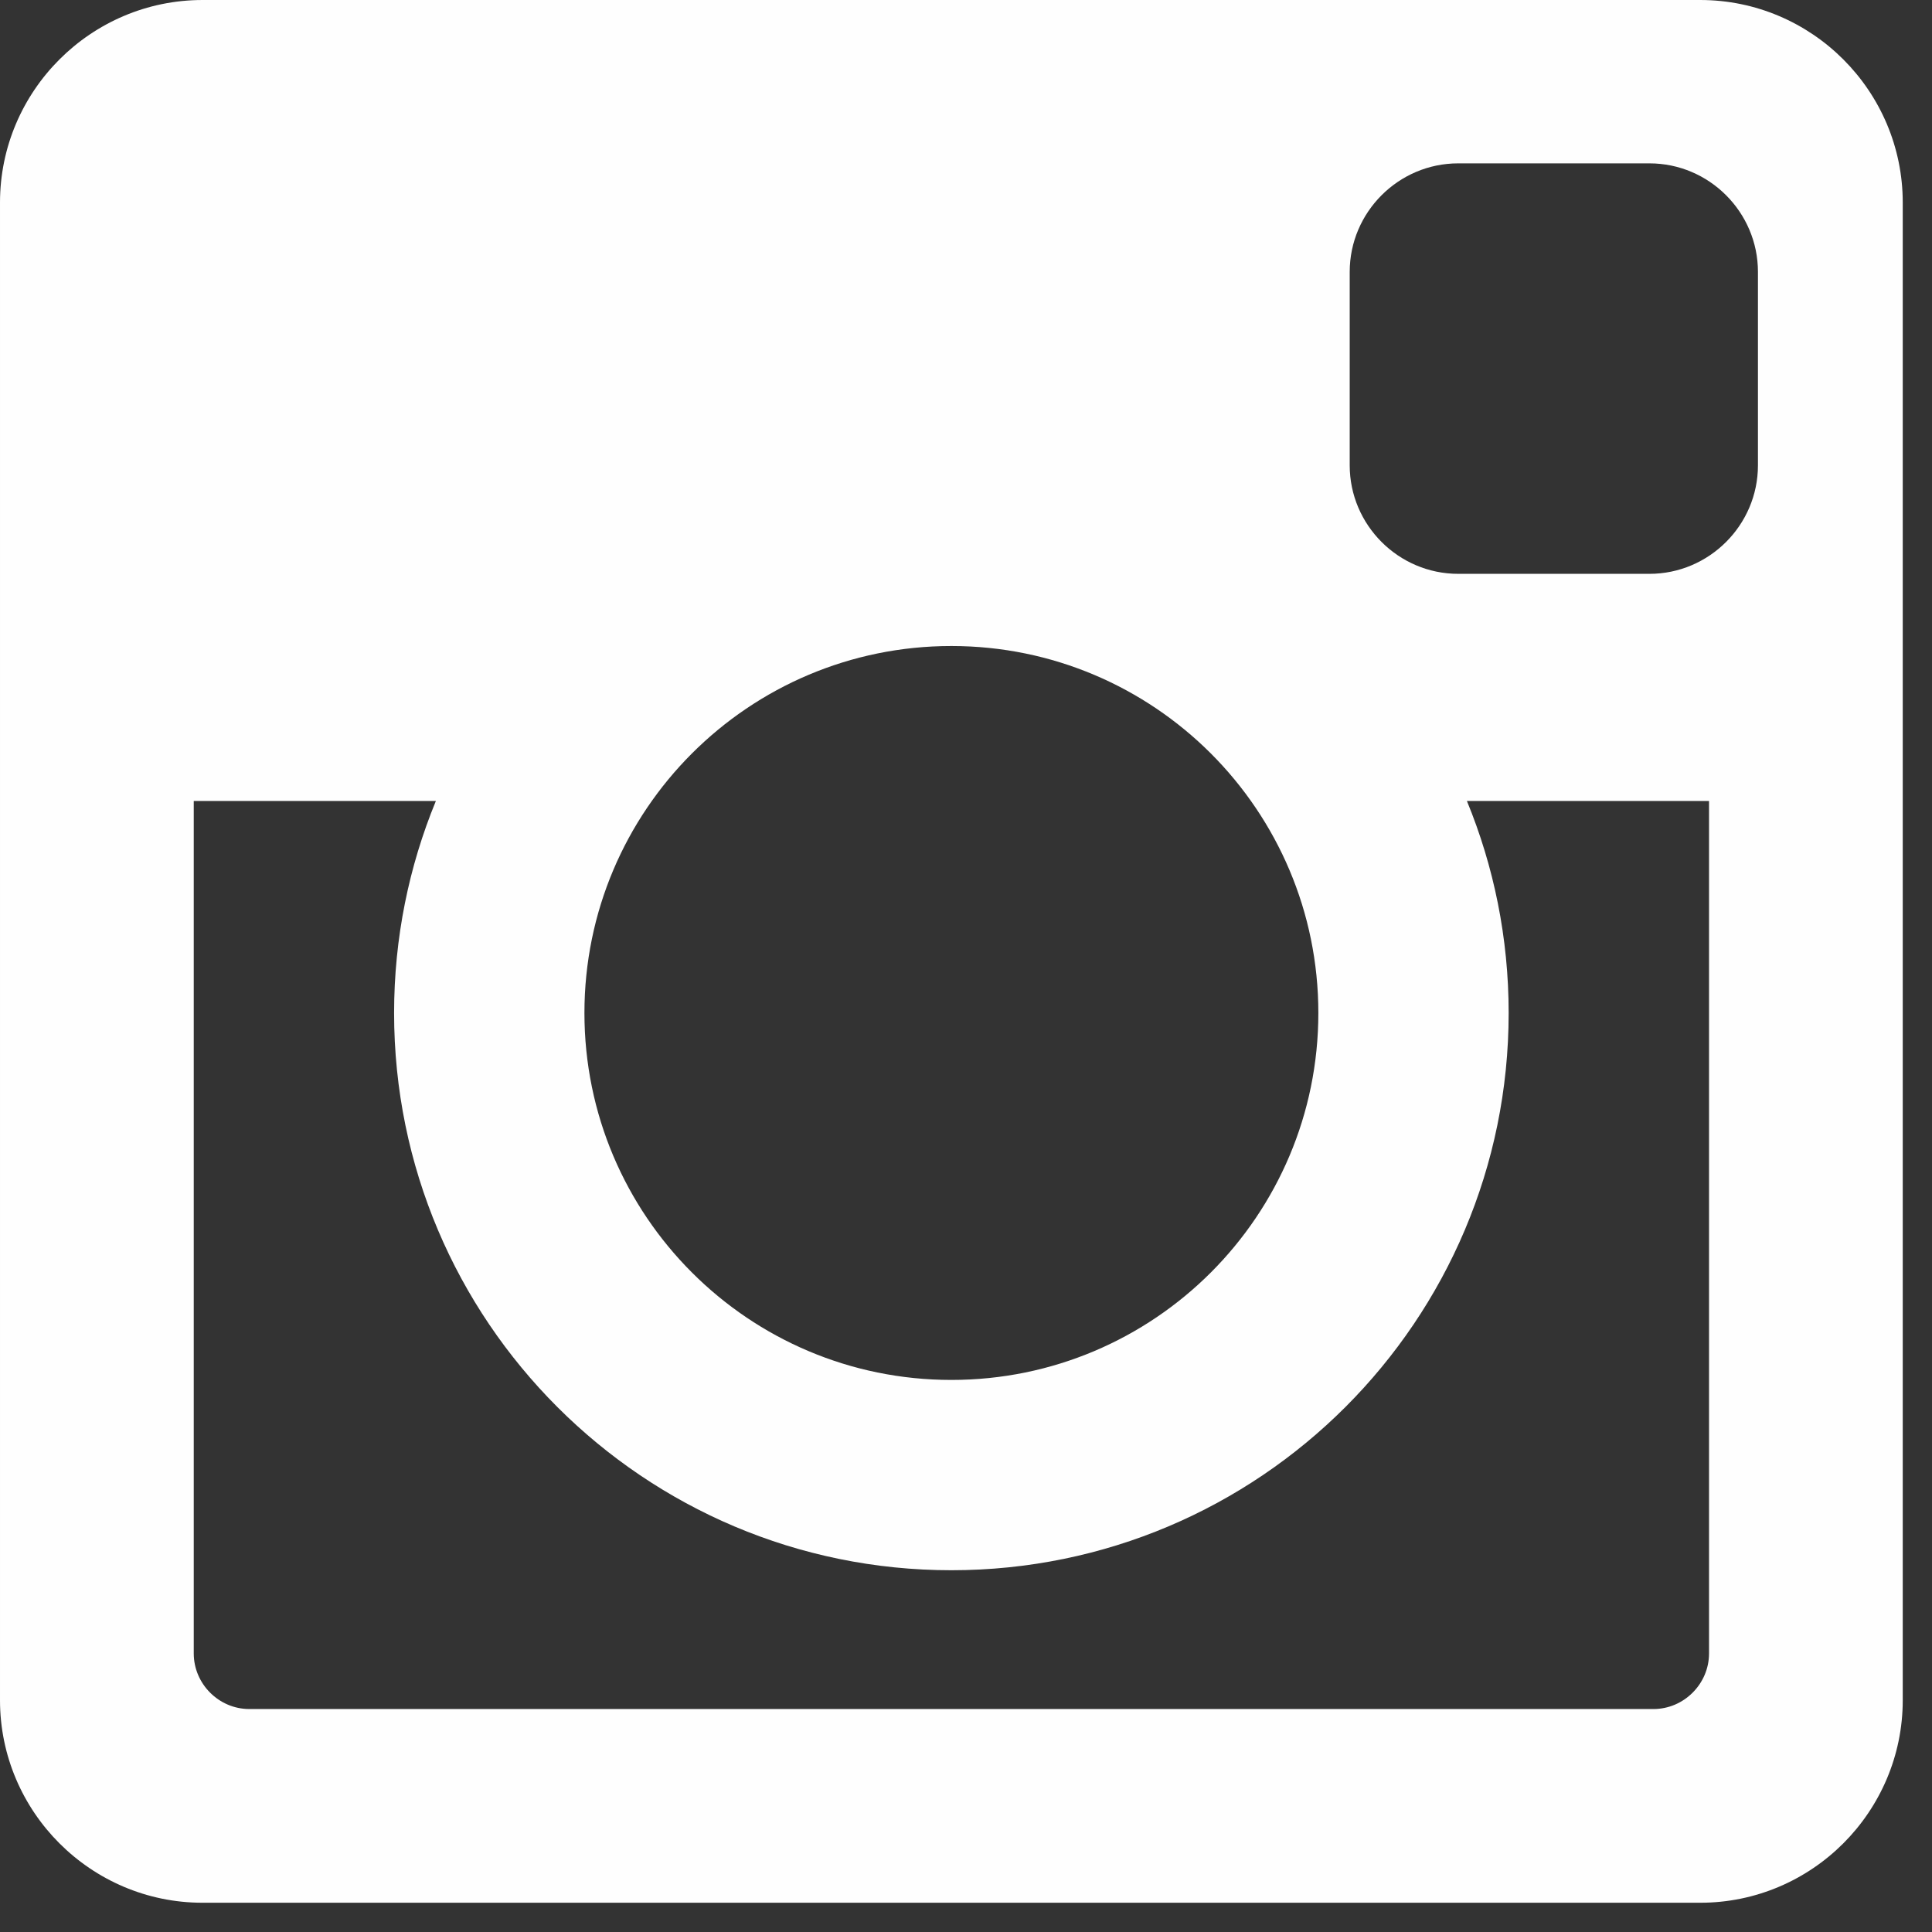 <?xml version="1.0" encoding="UTF-8" standalone="no"?> <svg xmlns="http://www.w3.org/2000/svg" xmlns:xlink="http://www.w3.org/1999/xlink" xmlns:serif="http://www.serif.com/" width="100%" height="100%" viewBox="0 0 56 56" xml:space="preserve" style="fill-rule:evenodd;clip-rule:evenodd;stroke-linejoin:round;stroke-miterlimit:1.414;"><rect x="0" y="0" width="56" height="56" fill="#333333" stroke="none"/> <path d="M49.282,55.152l-43.412,0c-1.616,0 -3.084,-0.659 -4.147,-1.722c-1.063,-1.063 -1.723,-2.532 -1.723,-4.148l0,-43.412c0,-1.616 0.66,-3.084 1.723,-4.147c1.063,-1.063 2.531,-1.723 4.147,-1.723l43.412,0c1.617,0 3.085,0.66 4.148,1.723c1.062,1.063 1.722,2.531 1.722,4.147l0,43.412c0,1.616 -0.66,3.085 -1.722,4.148c-1.063,1.063 -2.531,1.722 -4.148,1.722Zm-36.648,-31.935l-7.018,0l0,24.709c0,0.441 0.182,0.844 0.474,1.136c0.293,0.293 0.695,0.475 1.136,0.475l40.7,0c0.441,0 0.844,-0.182 1.136,-0.475c0.293,-0.292 0.475,-0.695 0.475,-1.136l0,-24.709l-7.018,0c0.78,1.894 1.21,3.969 1.21,6.144c0,4.461 -1.808,8.499 -4.731,11.422c-2.923,2.923 -6.962,4.731 -11.422,4.731c-4.46,0 -8.498,-1.808 -11.421,-4.731c-2.923,-2.923 -4.732,-6.961 -4.732,-11.422c0,-2.175 0.431,-4.25 1.211,-6.144Zm22.464,-1.377c-1.925,-1.924 -4.584,-3.115 -7.522,-3.115c-2.937,0 -5.597,1.191 -7.521,3.115c-1.925,1.925 -3.115,4.584 -3.115,7.521c0,2.938 1.19,5.597 3.115,7.522c1.924,1.925 4.584,3.115 7.521,3.115c2.938,0 5.597,-1.19 7.522,-3.115c1.924,-1.925 3.115,-4.584 3.115,-7.522c0,-2.937 -1.191,-5.596 -3.115,-7.521Zm12.712,-5.207c1.73,0 3.145,-1.415 3.145,-3.145l0,-5.607c0,-1.731 -1.415,-3.146 -3.145,-3.146l-5.543,0c-1.73,0 -3.145,1.415 -3.145,3.146l0,5.607c0,1.73 1.415,3.145 3.145,3.145l5.543,0Z" style="fill:#fefefe;fill-rule:nonzero;"></path> </svg> 